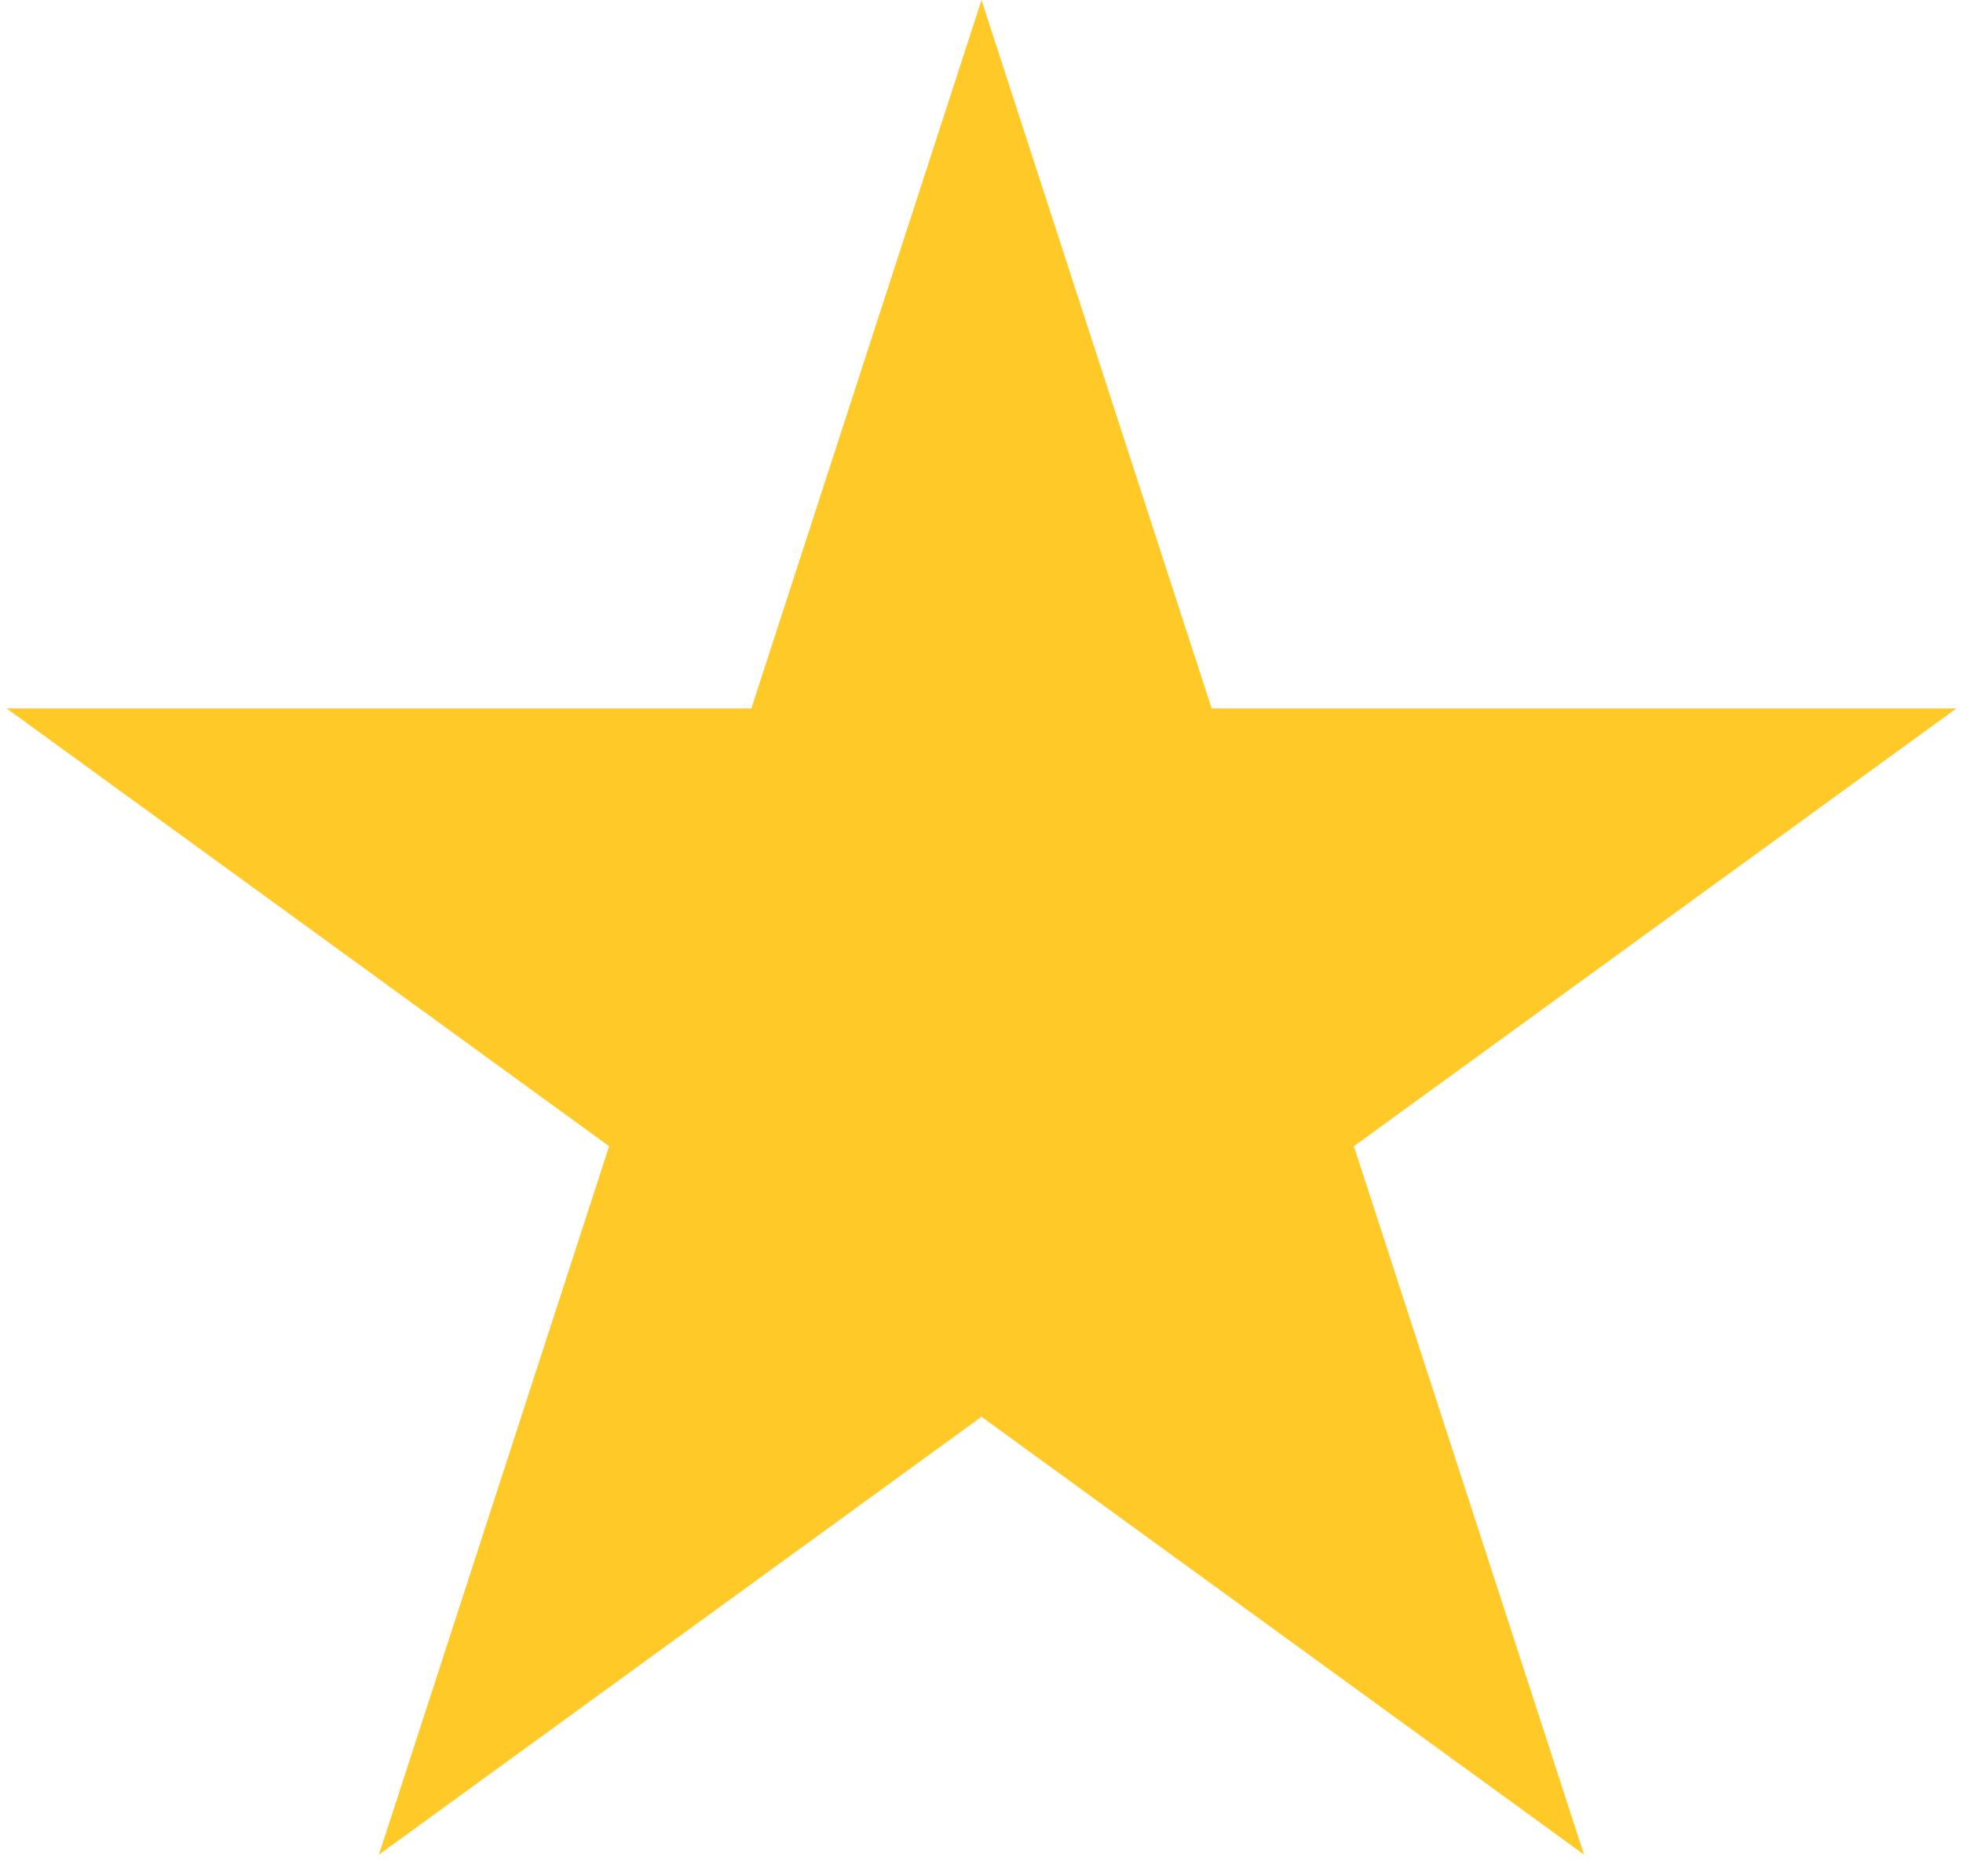 <svg width="45" height="43" viewBox="0 0 45 43" fill="none" xmlns="http://www.w3.org/2000/svg">
<path d="M22.5 3.236L26.825 16.547L27.049 17.238H27.776H41.772L30.449 25.465L29.861 25.892L30.086 26.583L34.411 39.894L23.088 31.667L22.5 31.24L21.912 31.667L10.589 39.894L14.914 26.583L15.139 25.892L14.551 25.465L3.228 17.238H17.224H17.951L18.175 16.547L22.5 3.236Z" fill="#FFCA28" stroke="#FFCA28" stroke-width="2"/>
</svg>
